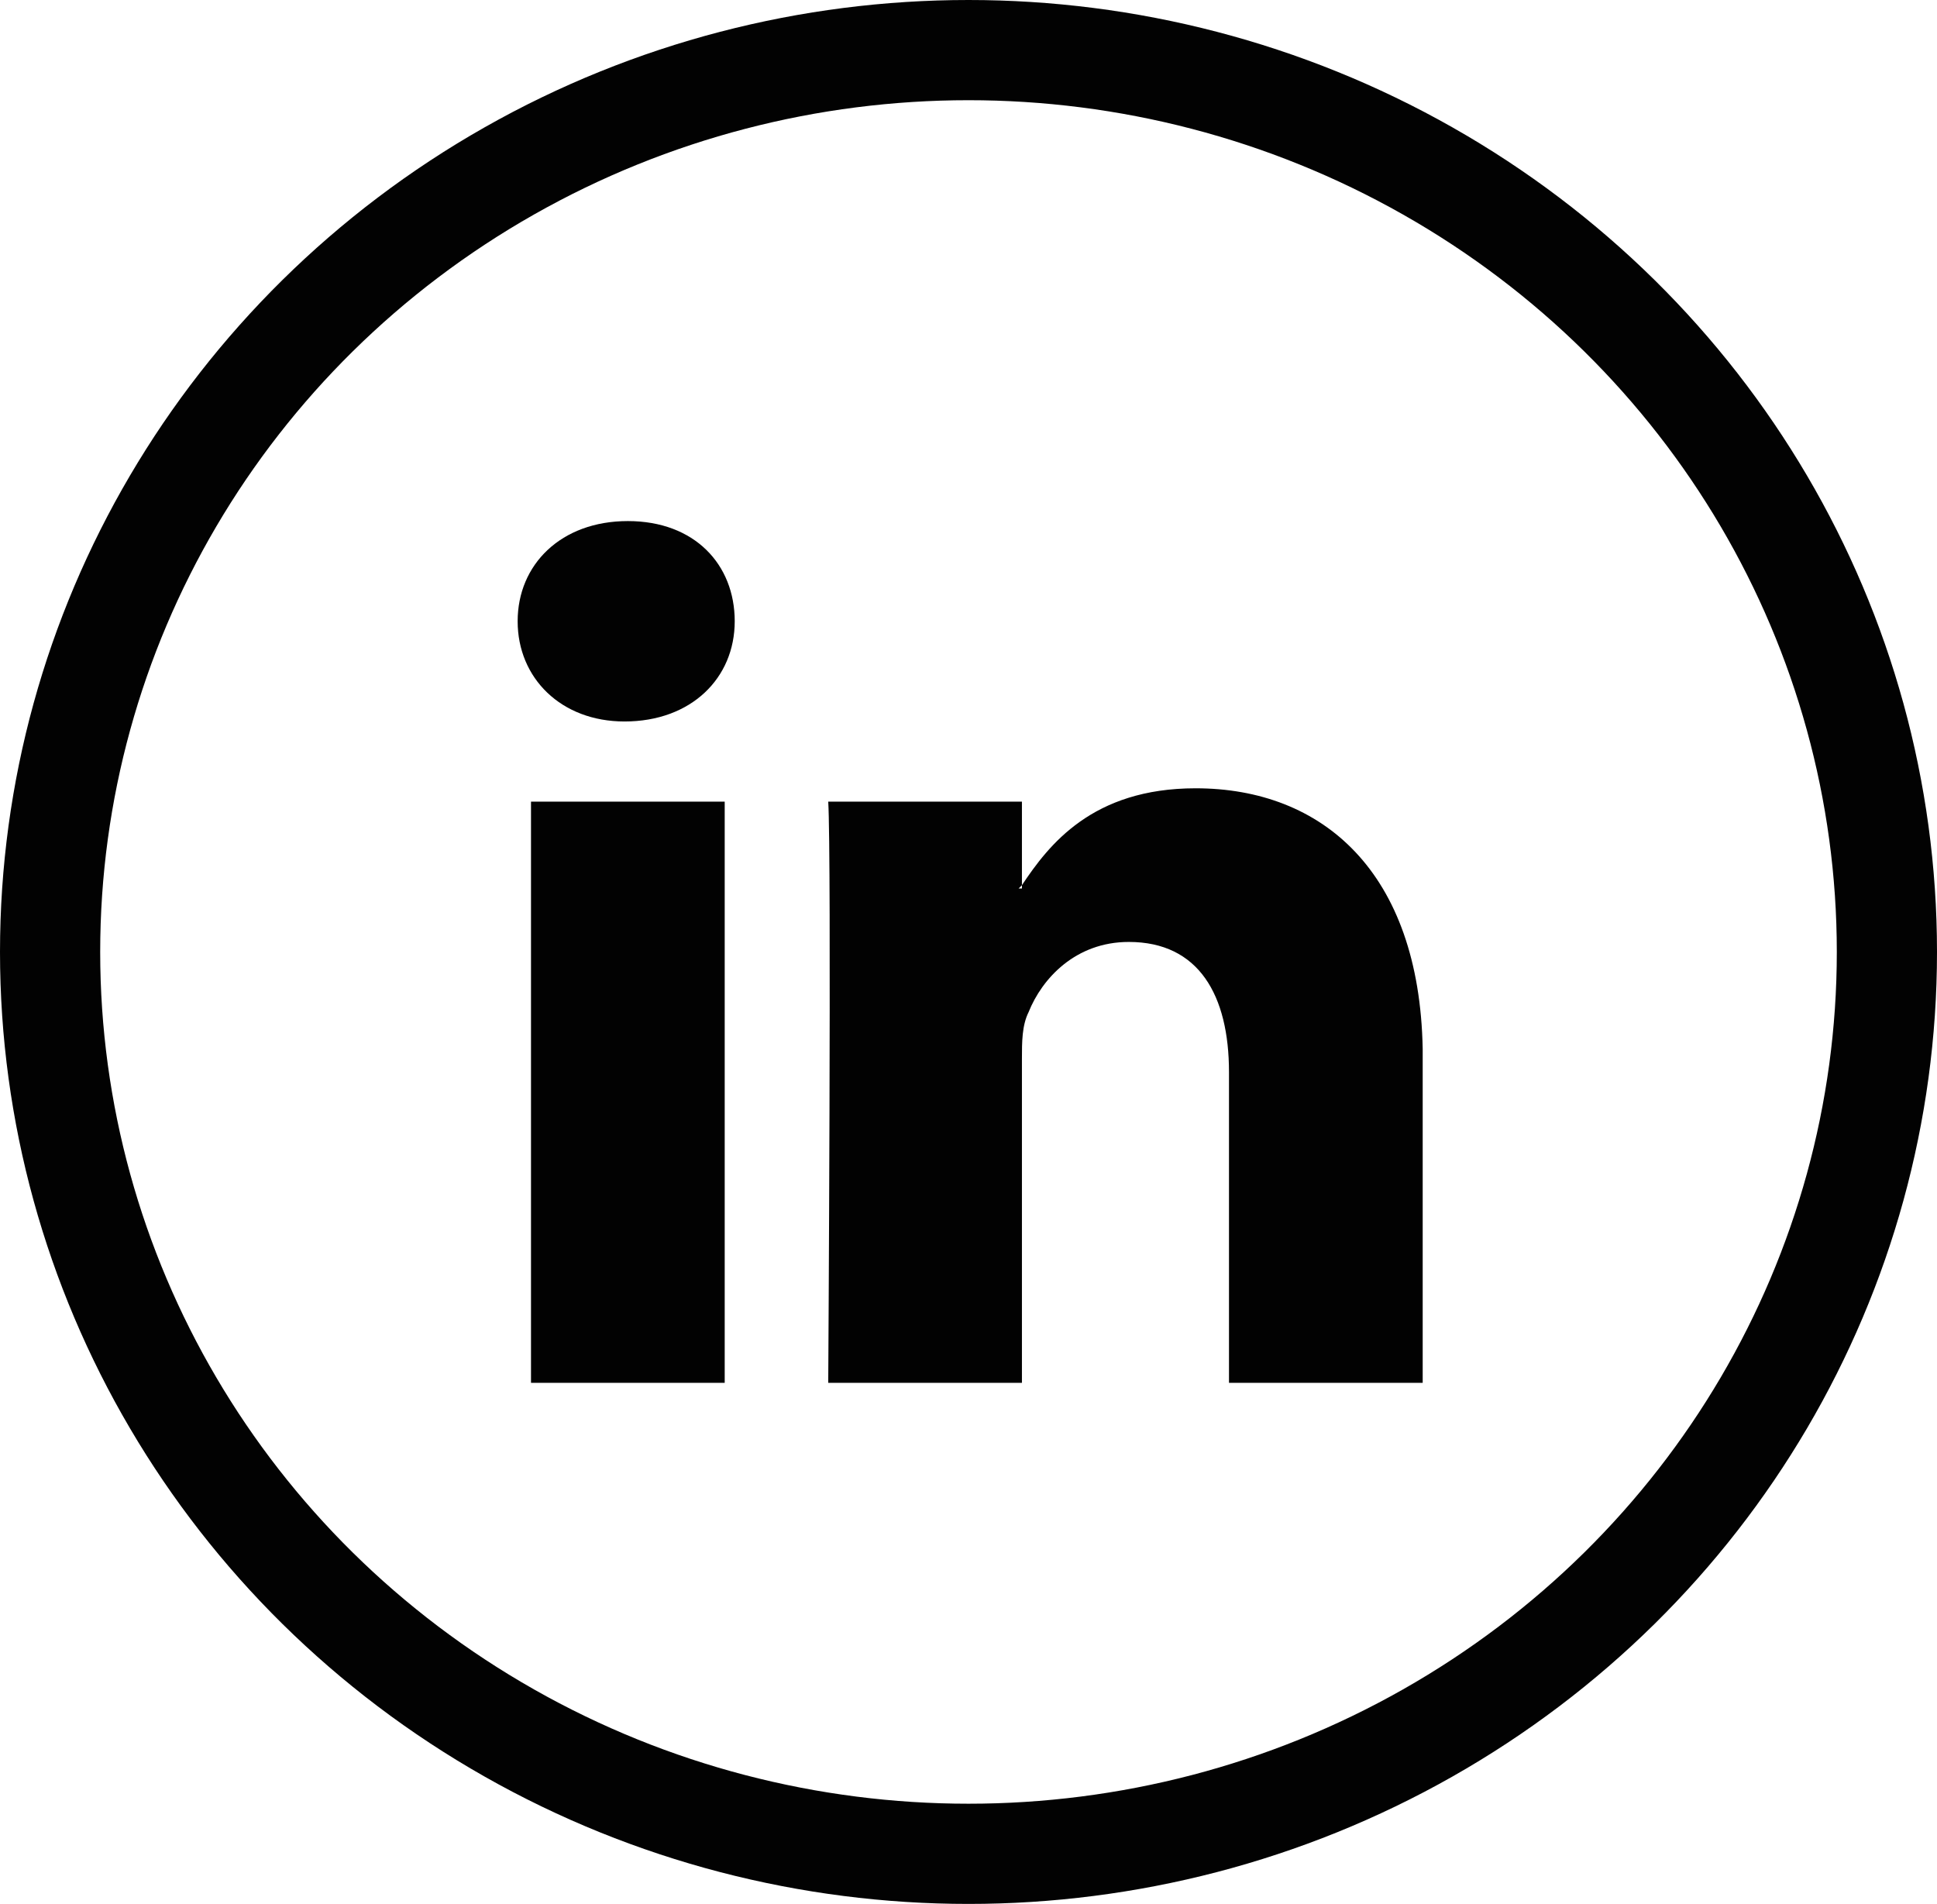 <?xml version="1.0" encoding="utf-8"?>
<!-- Generator: Adobe Illustrator 22.0.1, SVG Export Plug-In . SVG Version: 6.00 Build 0)  -->
<svg version="1.1" id="Layer_1" xmlns="http://www.w3.org/2000/svg" xmlns:xlink="http://www.w3.org/1999/xlink" x="0px" y="0px"
	 width="58px" height="57px" viewBox="0 0 58 57" style="enable-background:new 0 0 58 57;" xml:space="preserve">
<style type="text/css">
	.st0{fill:none;}
	.st1{fill:none;stroke:#020202;stroke-width:3;}
	.st2{fill:#020202;}
</style>
<g id="Ellipse_13">
	<ellipse class="st0" cx="29" cy="28.5" rx="29" ry="28.5"/>
	<ellipse class="st1" cx="29" cy="28.5" rx="27.5" ry="27"/>
</g>
<path id="linkedin" class="st2" d="M18.8,15.6c-2,0-3.3,1.3-3.3,3s1.3,3,3.2,3l0,0c2,0,3.3-1.3,3.3-3C22,16.9,20.8,15.6,18.8,15.6
	L18.8,15.6z M35.8,23.6c-3.1,0-4.4,1.7-5.2,2.9v0.1h-0.1c0,0,0,0,0.1-0.1V24h-5.8c0.1,1.6,0,17.4,0,17.4h5.8v-9.7c0-0.5,0-1,0.2-1.4
	c0.4-1,1.4-2.1,3-2.1c2.1,0,3,1.6,3,3.9v9.3h5.8v-10C42.5,26.1,39.6,23.6,35.8,23.6z M15.9,24v17.4h5.8V24H15.9z"/>
</svg>
